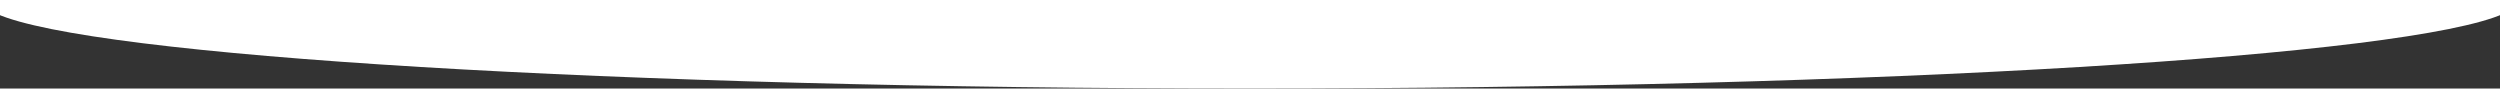 <?xml version="1.0" encoding="UTF-8"?>
<svg id="Stickers" xmlns="http://www.w3.org/2000/svg" version="1.1" viewBox="0 0 1440 51">
  <rect x="0" y="0" width="1440" height="51" fill="#333333" stroke="none"/>
  <defs>
    <style>
      .cls-1 {
        fill: #fff;
        stroke-width: 0px;
      }
    </style>
  </defs>
  <path class="cls-1" d="M1442,0H-2v7.9c54.4,24.4,356.9,43.1,722,43.1s667.6-18.7,722-43.1V0Z"/>
</svg>
